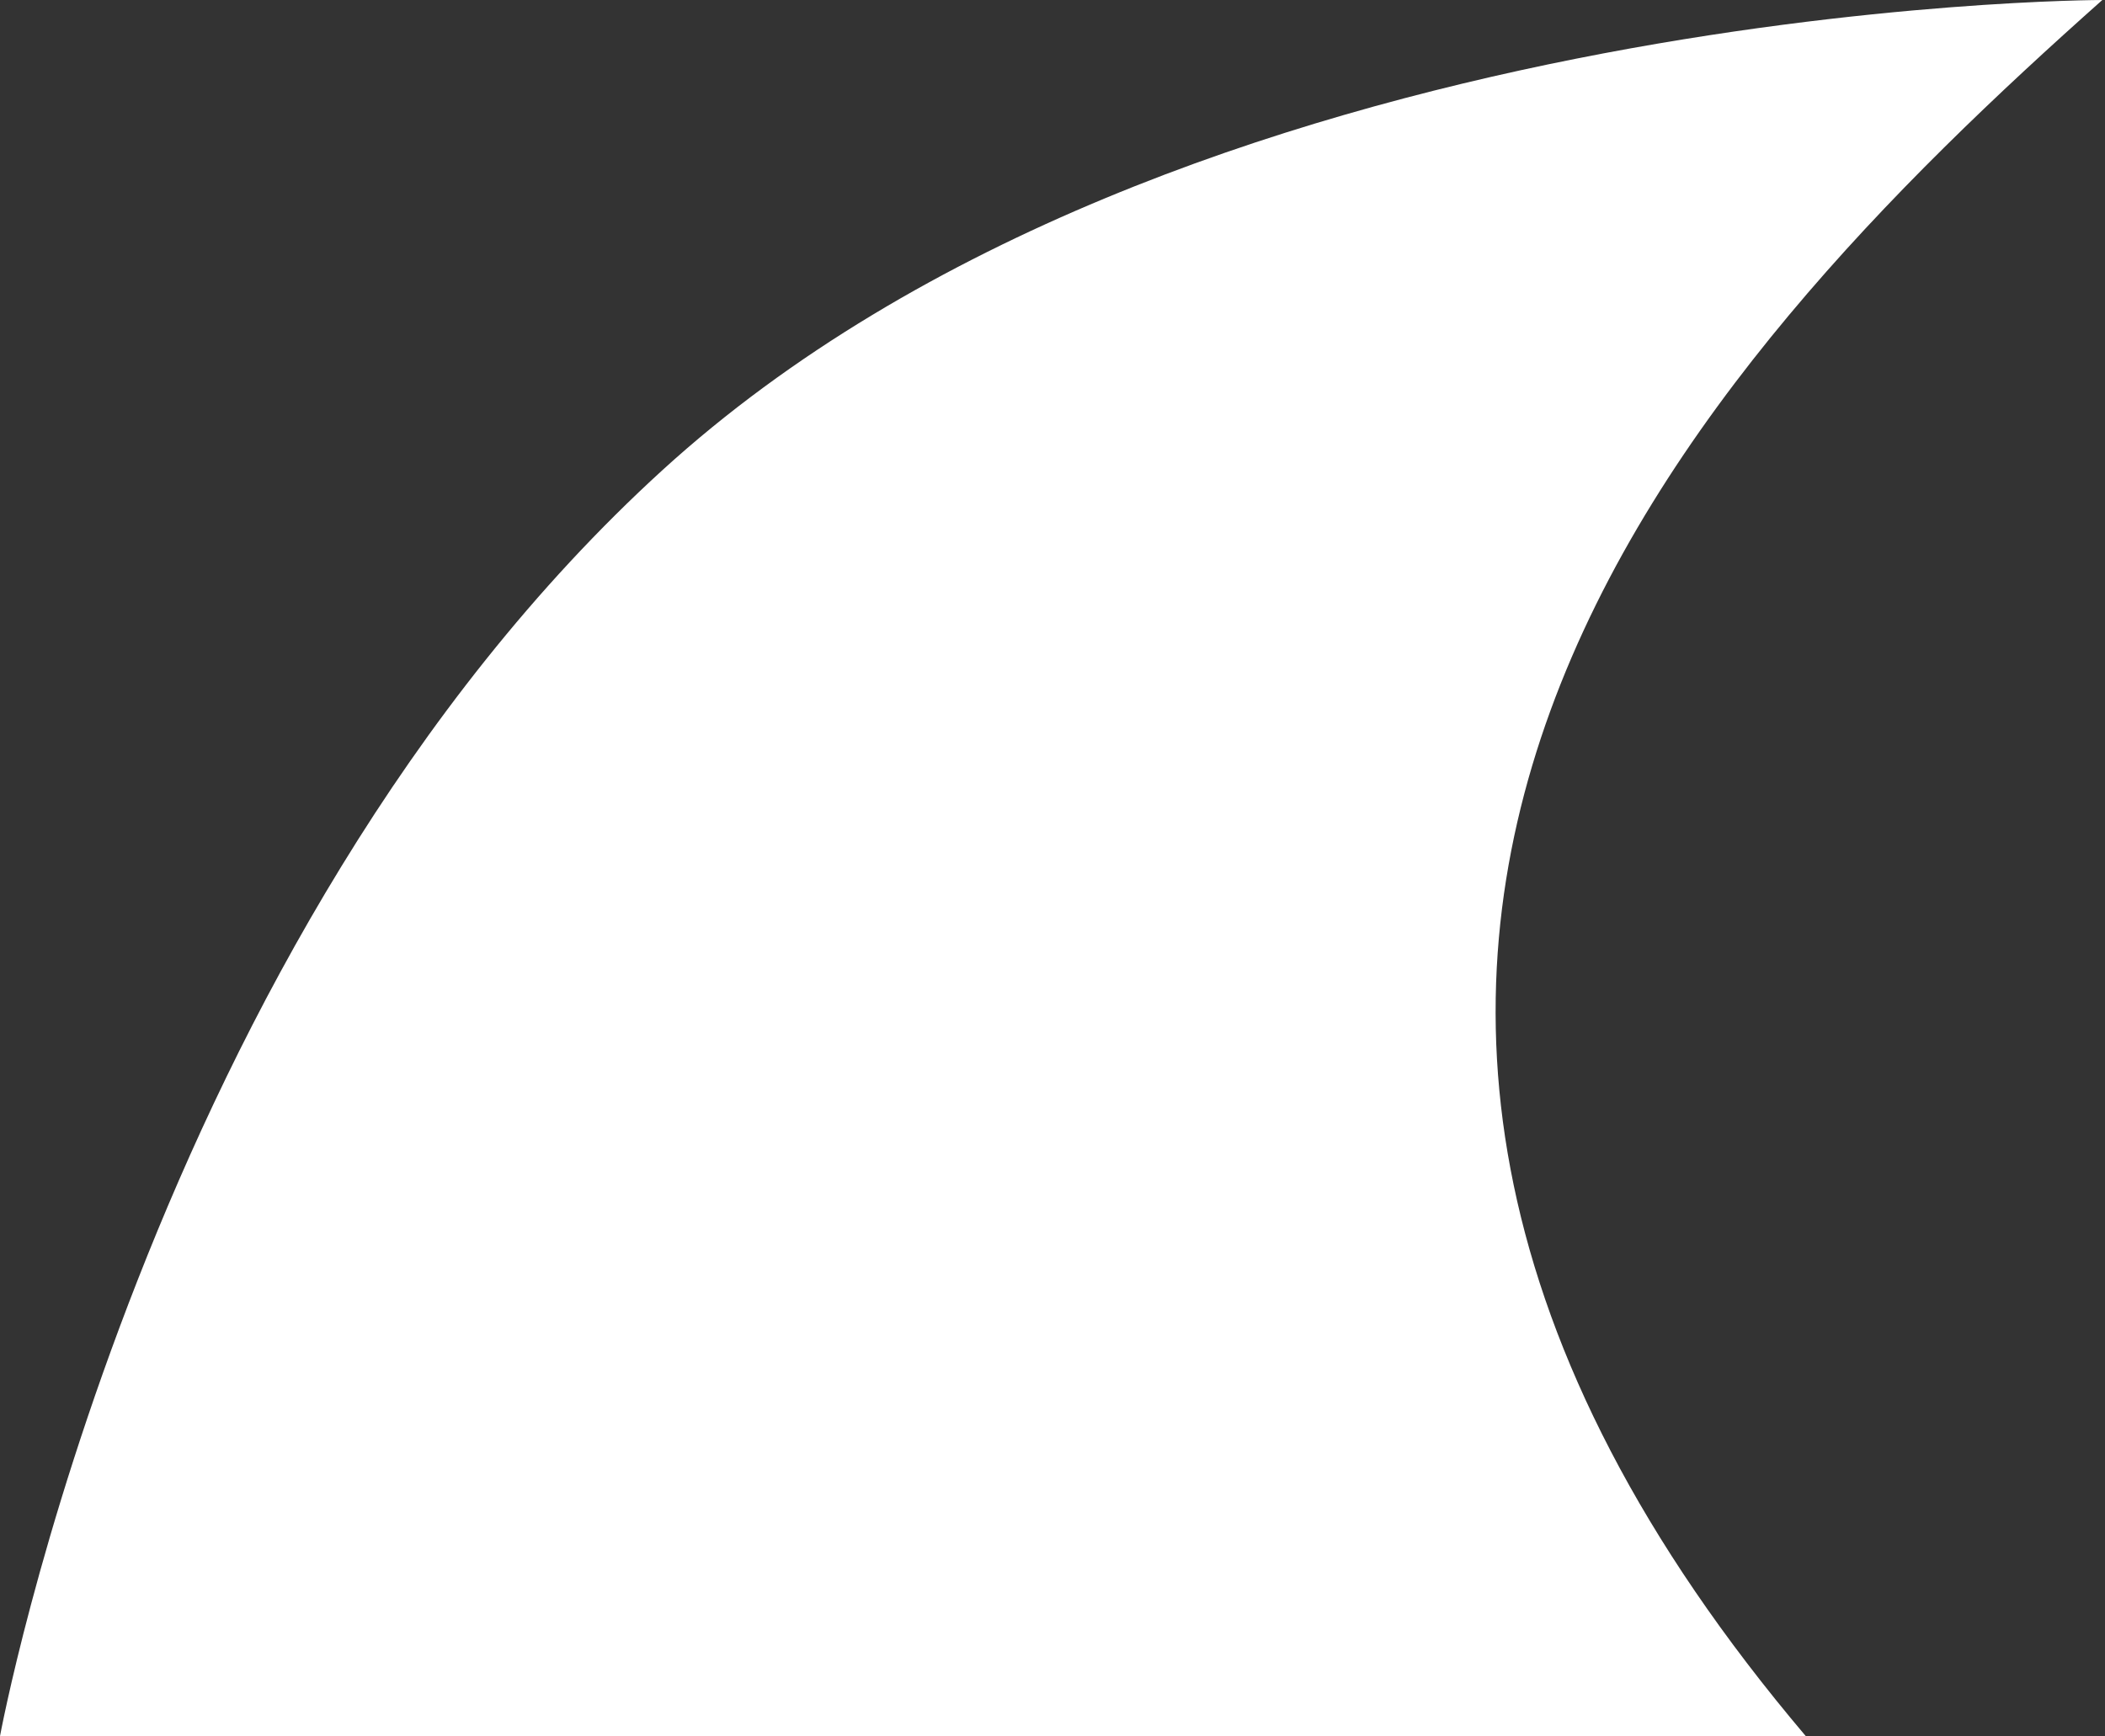 <?xml version="1.0" encoding="UTF-8"?> <svg xmlns="http://www.w3.org/2000/svg" width="394" height="325" viewBox="0 0 394 325" fill="none"><rect x="0" y="0" width="394" height="325" fill="#333333" stroke="none"/><path d="M338 325C213.5 178 316.5 68.5 393.5 0C393.5 0 220.5 0 124 88C27.5 176 0 325 0 325H338Z" fill="white"></path></svg> 